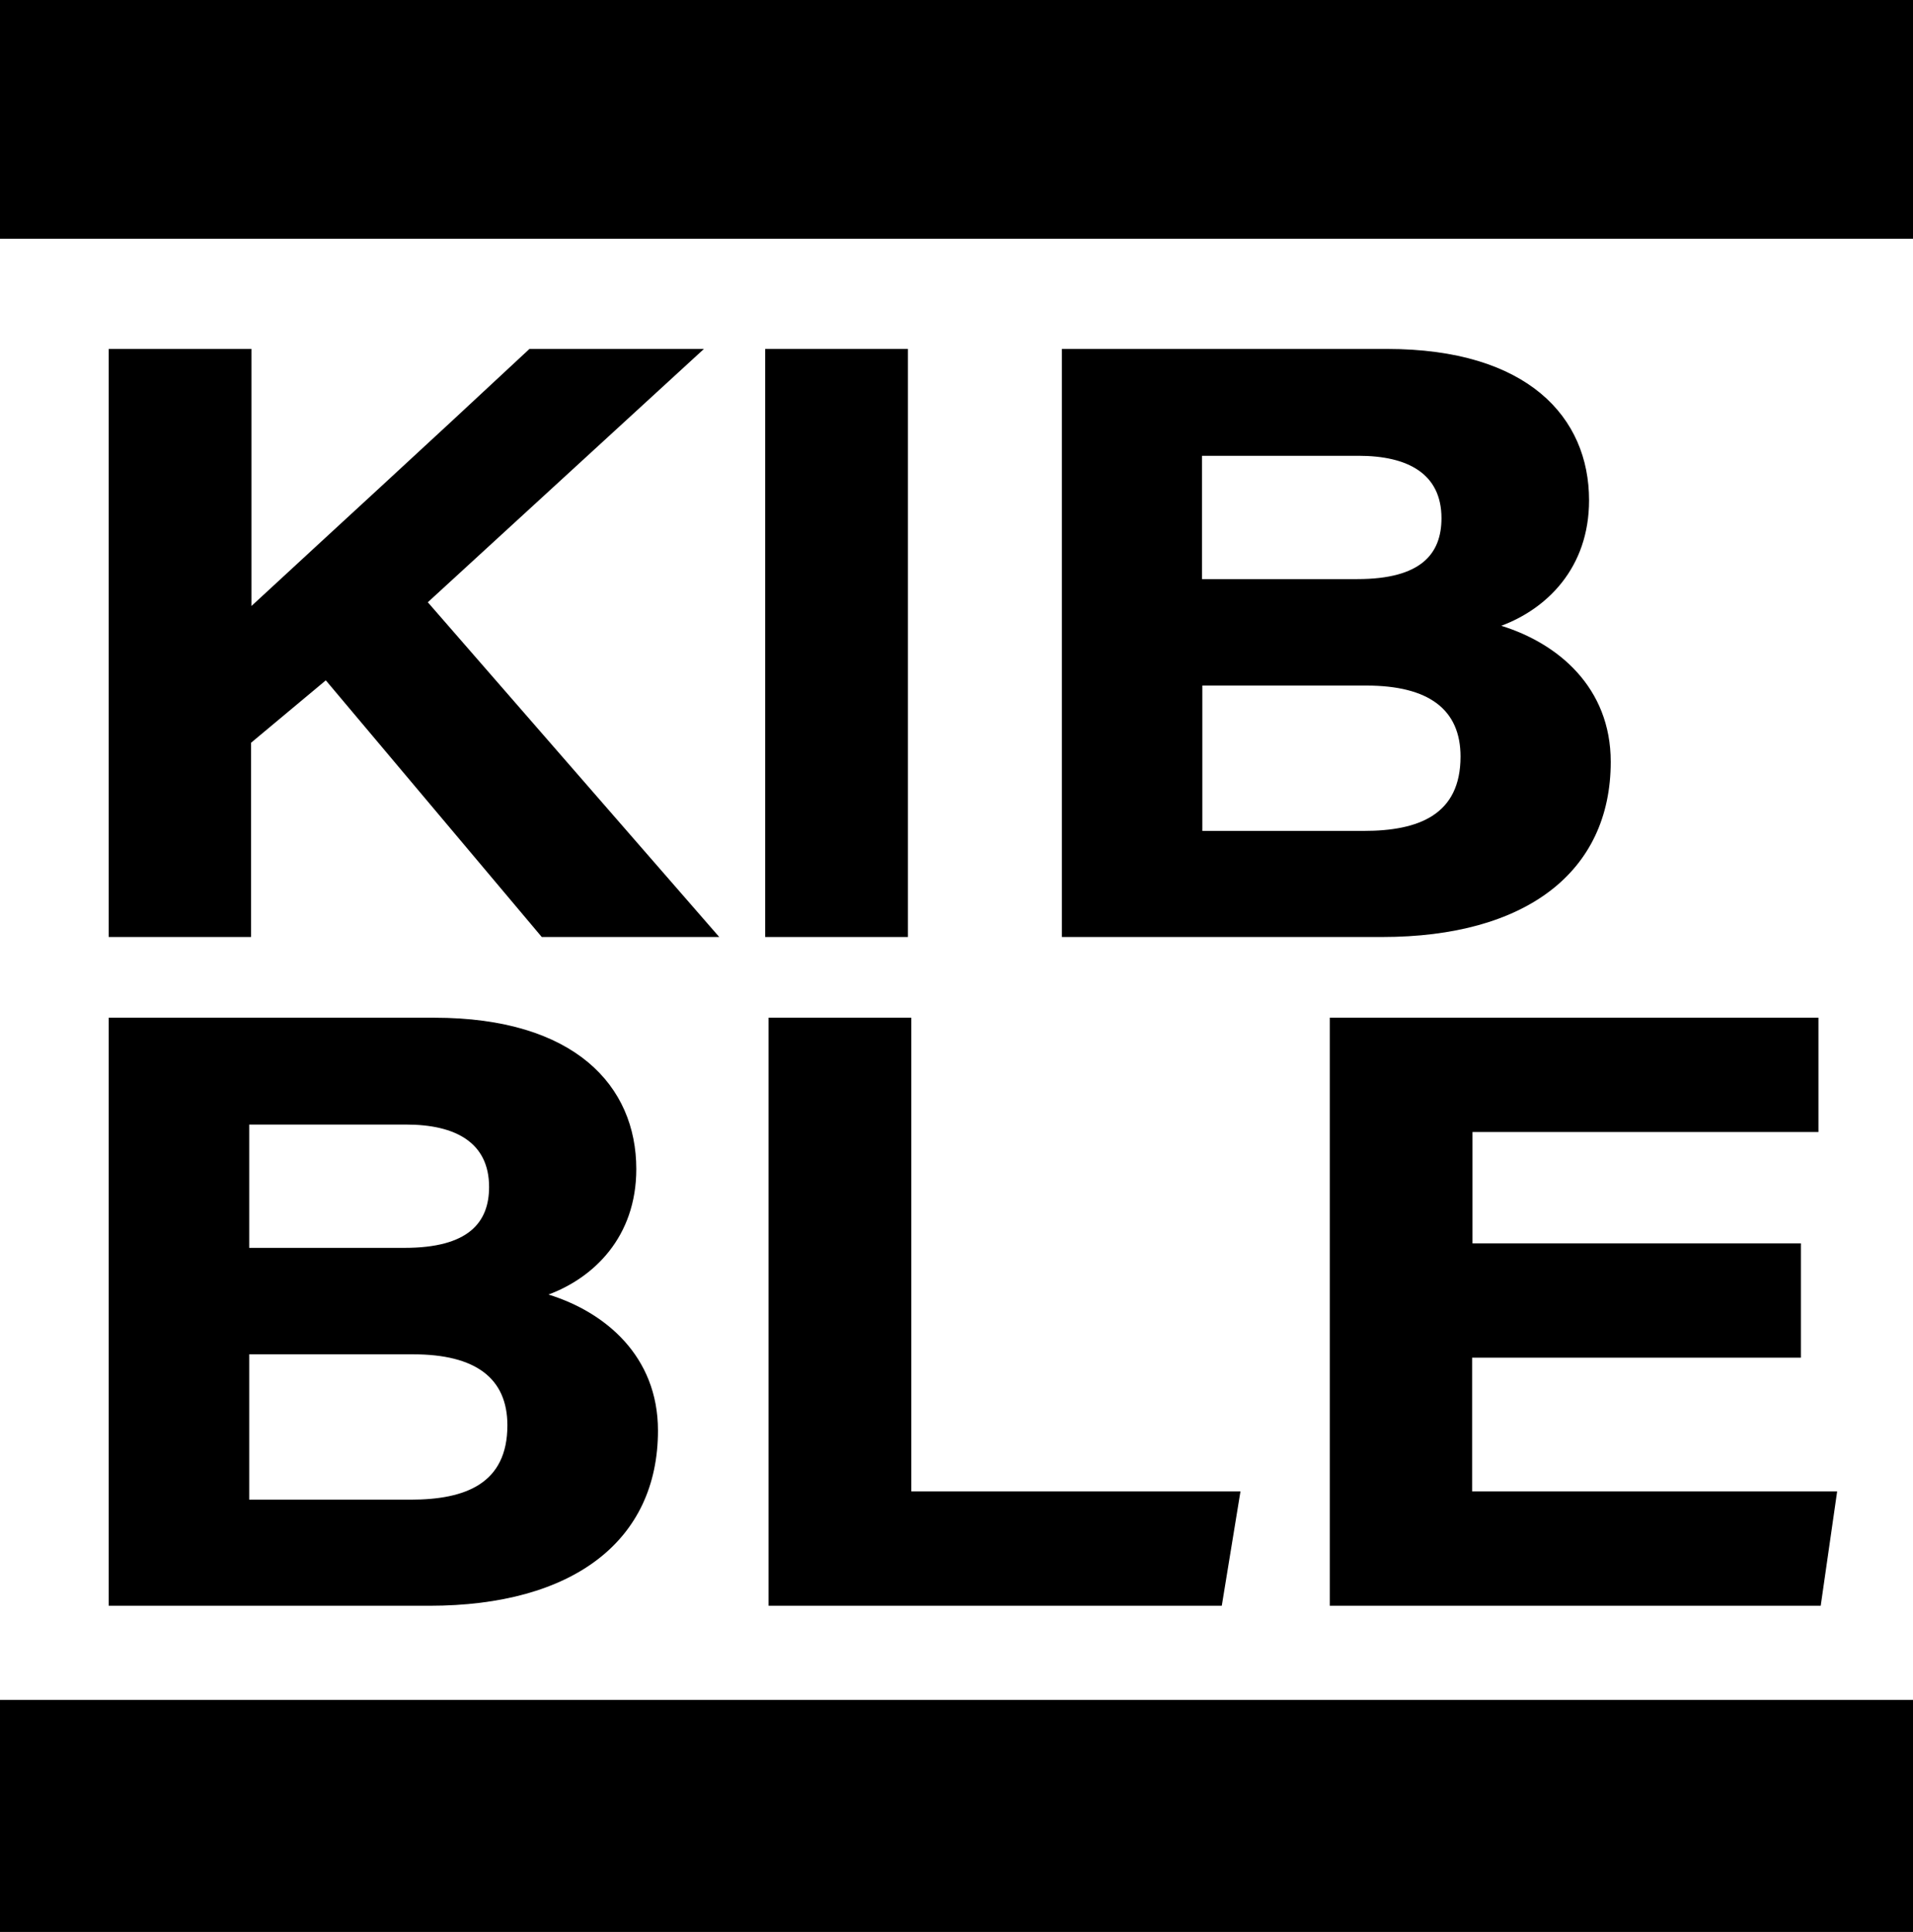 <?xml version="1.0" encoding="UTF-8"?>
<svg data-bbox="0 0 516 518.9" viewBox="0 0 512 517.1" xmlns="http://www.w3.org/2000/svg" data-type="shape">
    <g>
        <path d="M29.1 93.4h38.2v68.8c22.7-21 44.5-40.9 74.4-68.8h46.7l-73.9 67.8 78 89.6H145l-57.8-68.7-20 16.7v52H29.1V93.4z"/>
        <path d="M243 93.4v157.4h-38.2V93.4H243z"/>
        <path d="M284.1 93.4h87.1c37.7 0 54.1 18.3 54.1 40.5 0 18.2-11.4 29.1-23.5 33.6 15.2 4.7 29.3 16.5 29.3 36.4 0 29.5-22.7 46.9-61.2 46.9h-85.7V93.4zm79.2 61.6c17.1 0 22.5-6.8 22.5-16.3 0-11.9-9-16.7-22.2-16.7h-41.9v33h41.6zm-41.5 67.4H365c14.7 0 25.9-4.3 25.9-19.9 0-12.6-8.5-19-25.2-19h-43.9v38.9z"/>
        <path d="M29.1 272.4h87.1c37.7 0 54.1 18.3 54.1 40.5 0 18.2-11.4 29.1-23.5 33.6 15.2 4.7 29.3 16.5 29.3 36.4 0 29.5-22.7 46.9-61.2 46.9H29.1V272.4zm79.2 61.6c17.1 0 22.6-6.8 22.6-16.3 0-11.9-9-16.7-22.2-16.7h-42v33h41.6zm-41.6 67.4h43.2c14.7 0 25.9-4.3 25.9-19.9 0-12.6-8.5-19-25.2-19H66.7v38.9z"/>
        <path d="M205.7 272.4h38.2v126.8H332l-5 30.6H205.7V272.4z"/>
        <path d="M481.9 363.4H394v35.8h97.7l-4.4 30.6H355.9V272.4h130.8V303h-92.6v29.8H482v30.6z"/>
        <path d="M516 0v63.9H0V0h516z"/>
        <path d="M516 455v63.9H0V455h516z"/>
    </g>
</svg>
